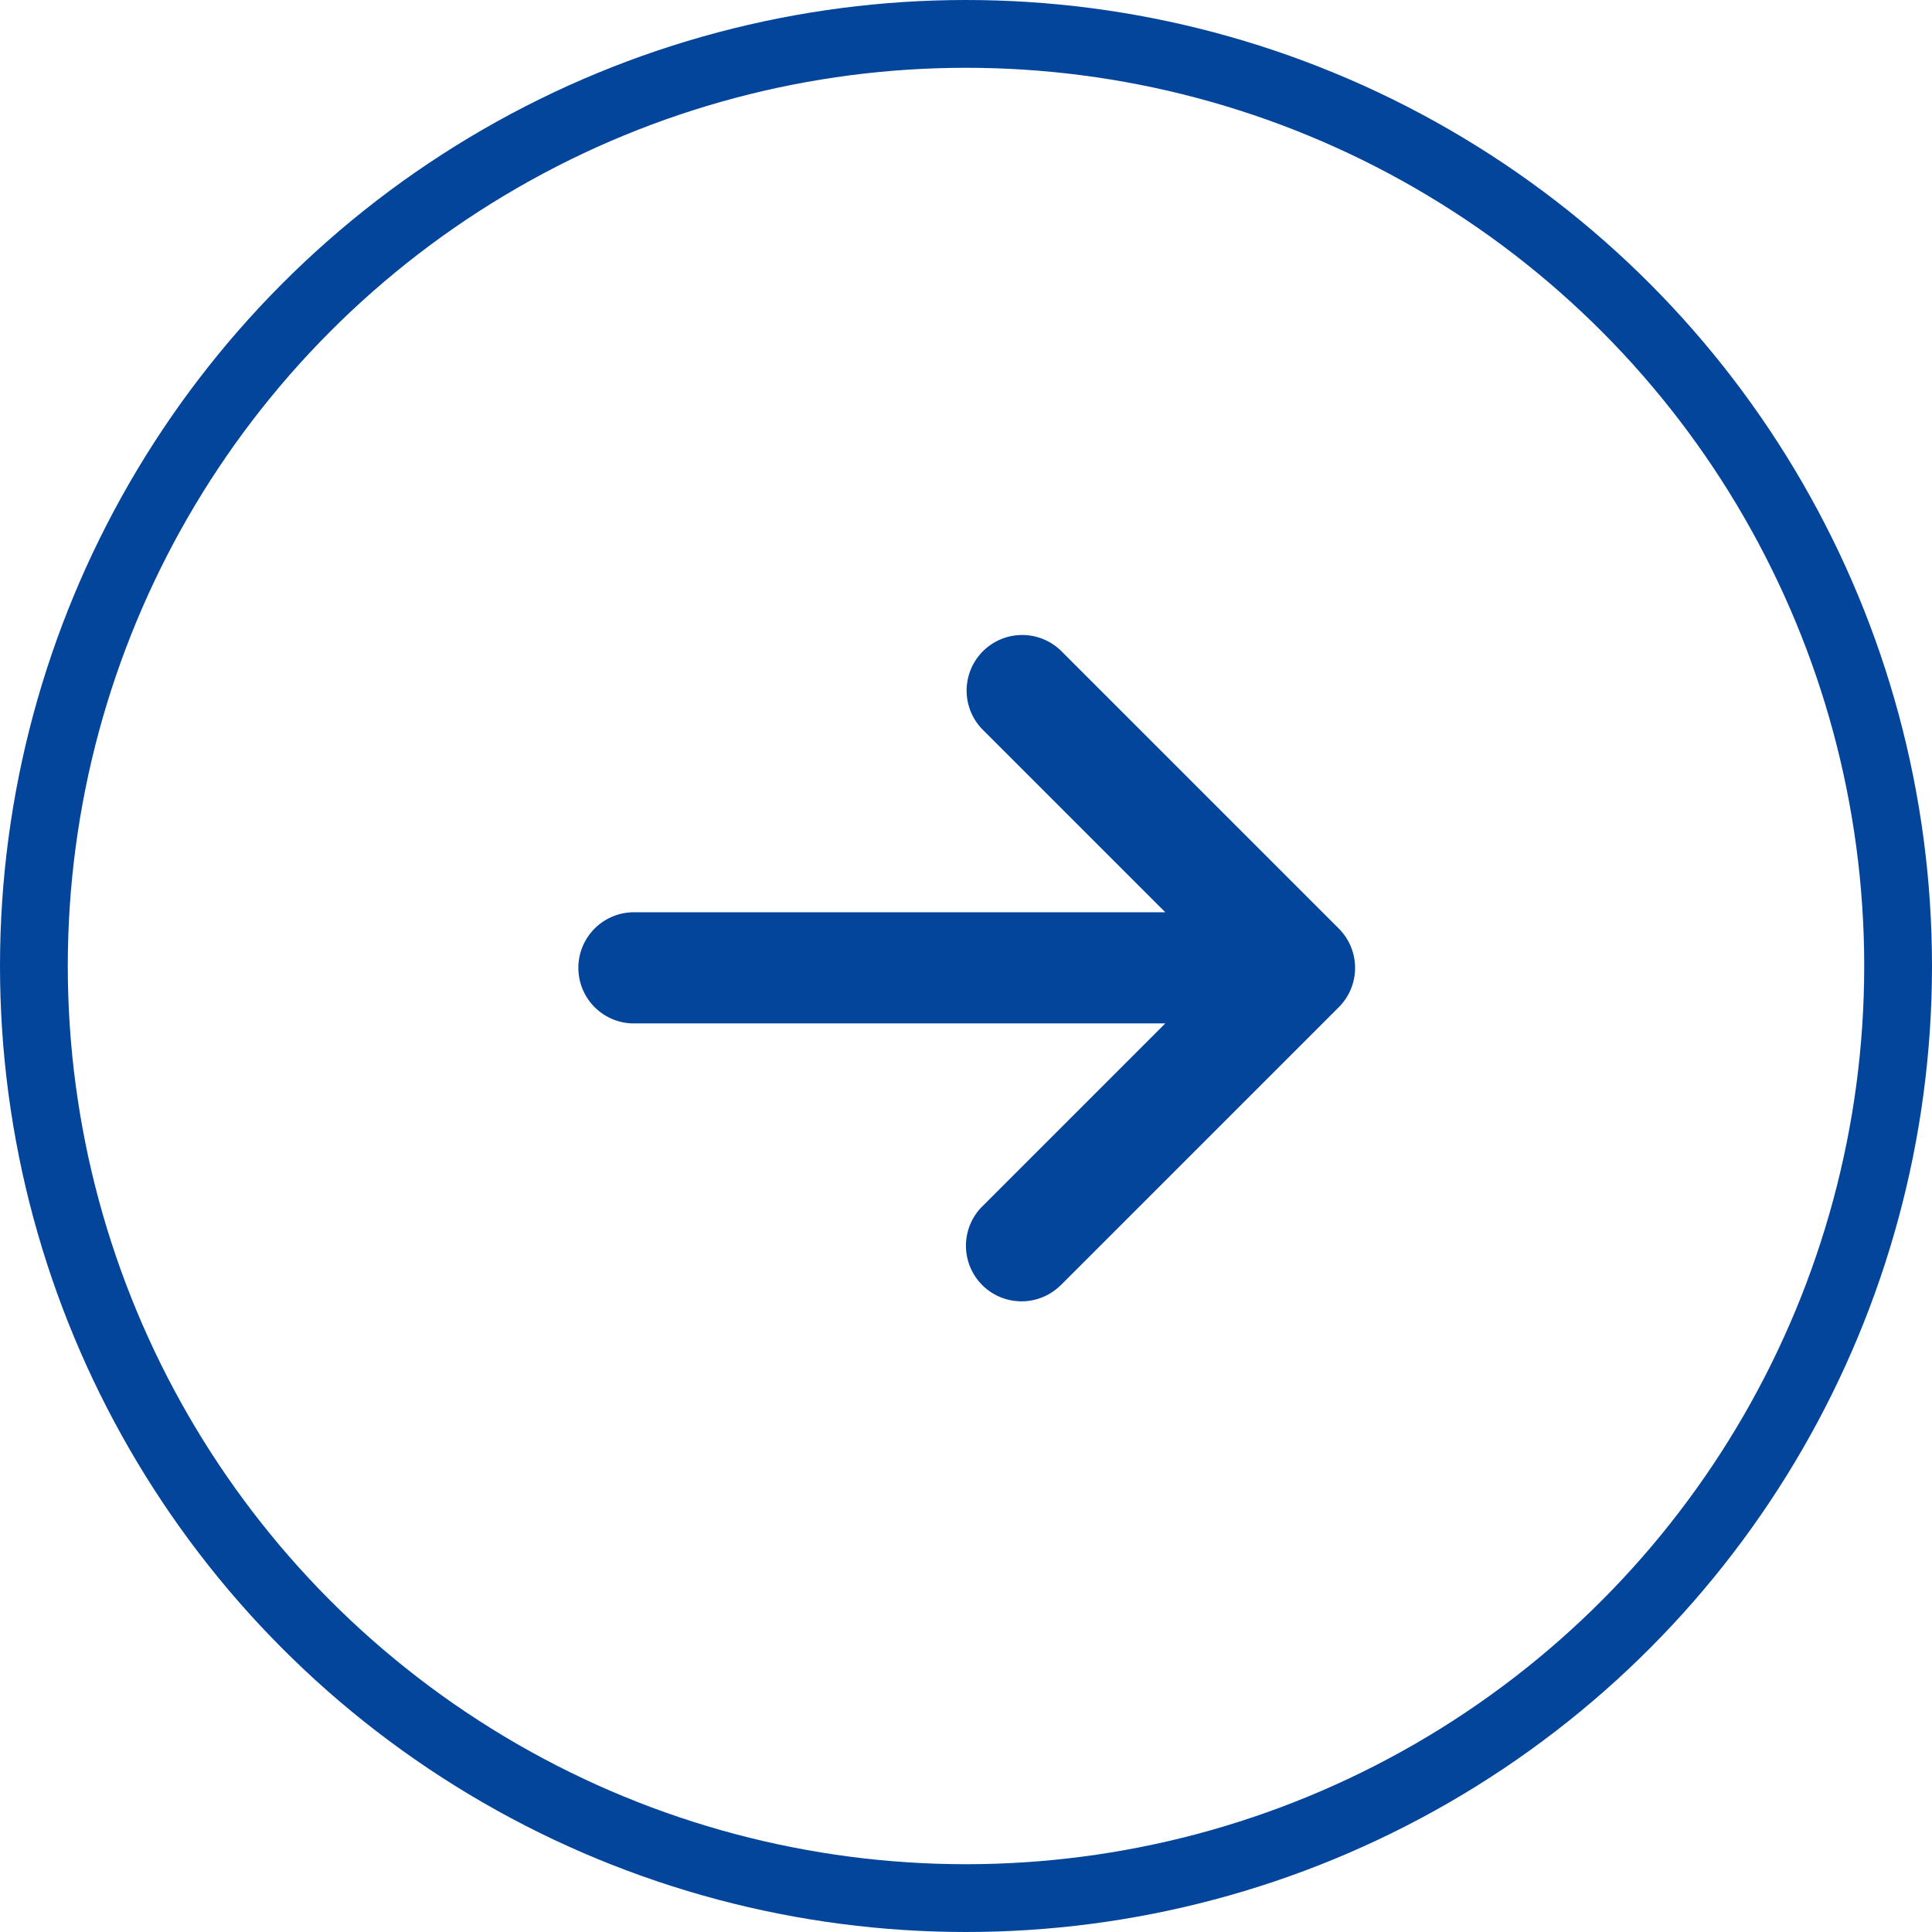 <svg xmlns="http://www.w3.org/2000/svg" width="57" height="57" viewBox="0 0 57 57">
  <g id="readmore" transform="translate(-199 -1606)">
    <path id="Icon_metro-arrow-right" data-name="Icon metro-arrow-right" d="M18.774,24.978l8.2-8.2a1.64,1.64,0,0,0,0-2.319l-8.2-8.2a1.64,1.64,0,0,0-2.319,2.319l5.4,5.4H6.138a1.64,1.64,0,0,0,0,3.279H21.854l-5.4,5.4a1.639,1.639,0,1,0,2.319,2.319Z" transform="translate(211.525 1618.937)" fill="#03459b"/>
    <g id="Ellipse_1" data-name="Ellipse 1" transform="translate(199 1606)" fill="none" stroke="#03459b" stroke-width="2">
      <circle cx="28.5" cy="28.5" r="28.5" stroke="none"/>
      <circle cx="28.5" cy="28.5" r="27.5" fill="none"/>
    </g>
  </g>
</svg>

